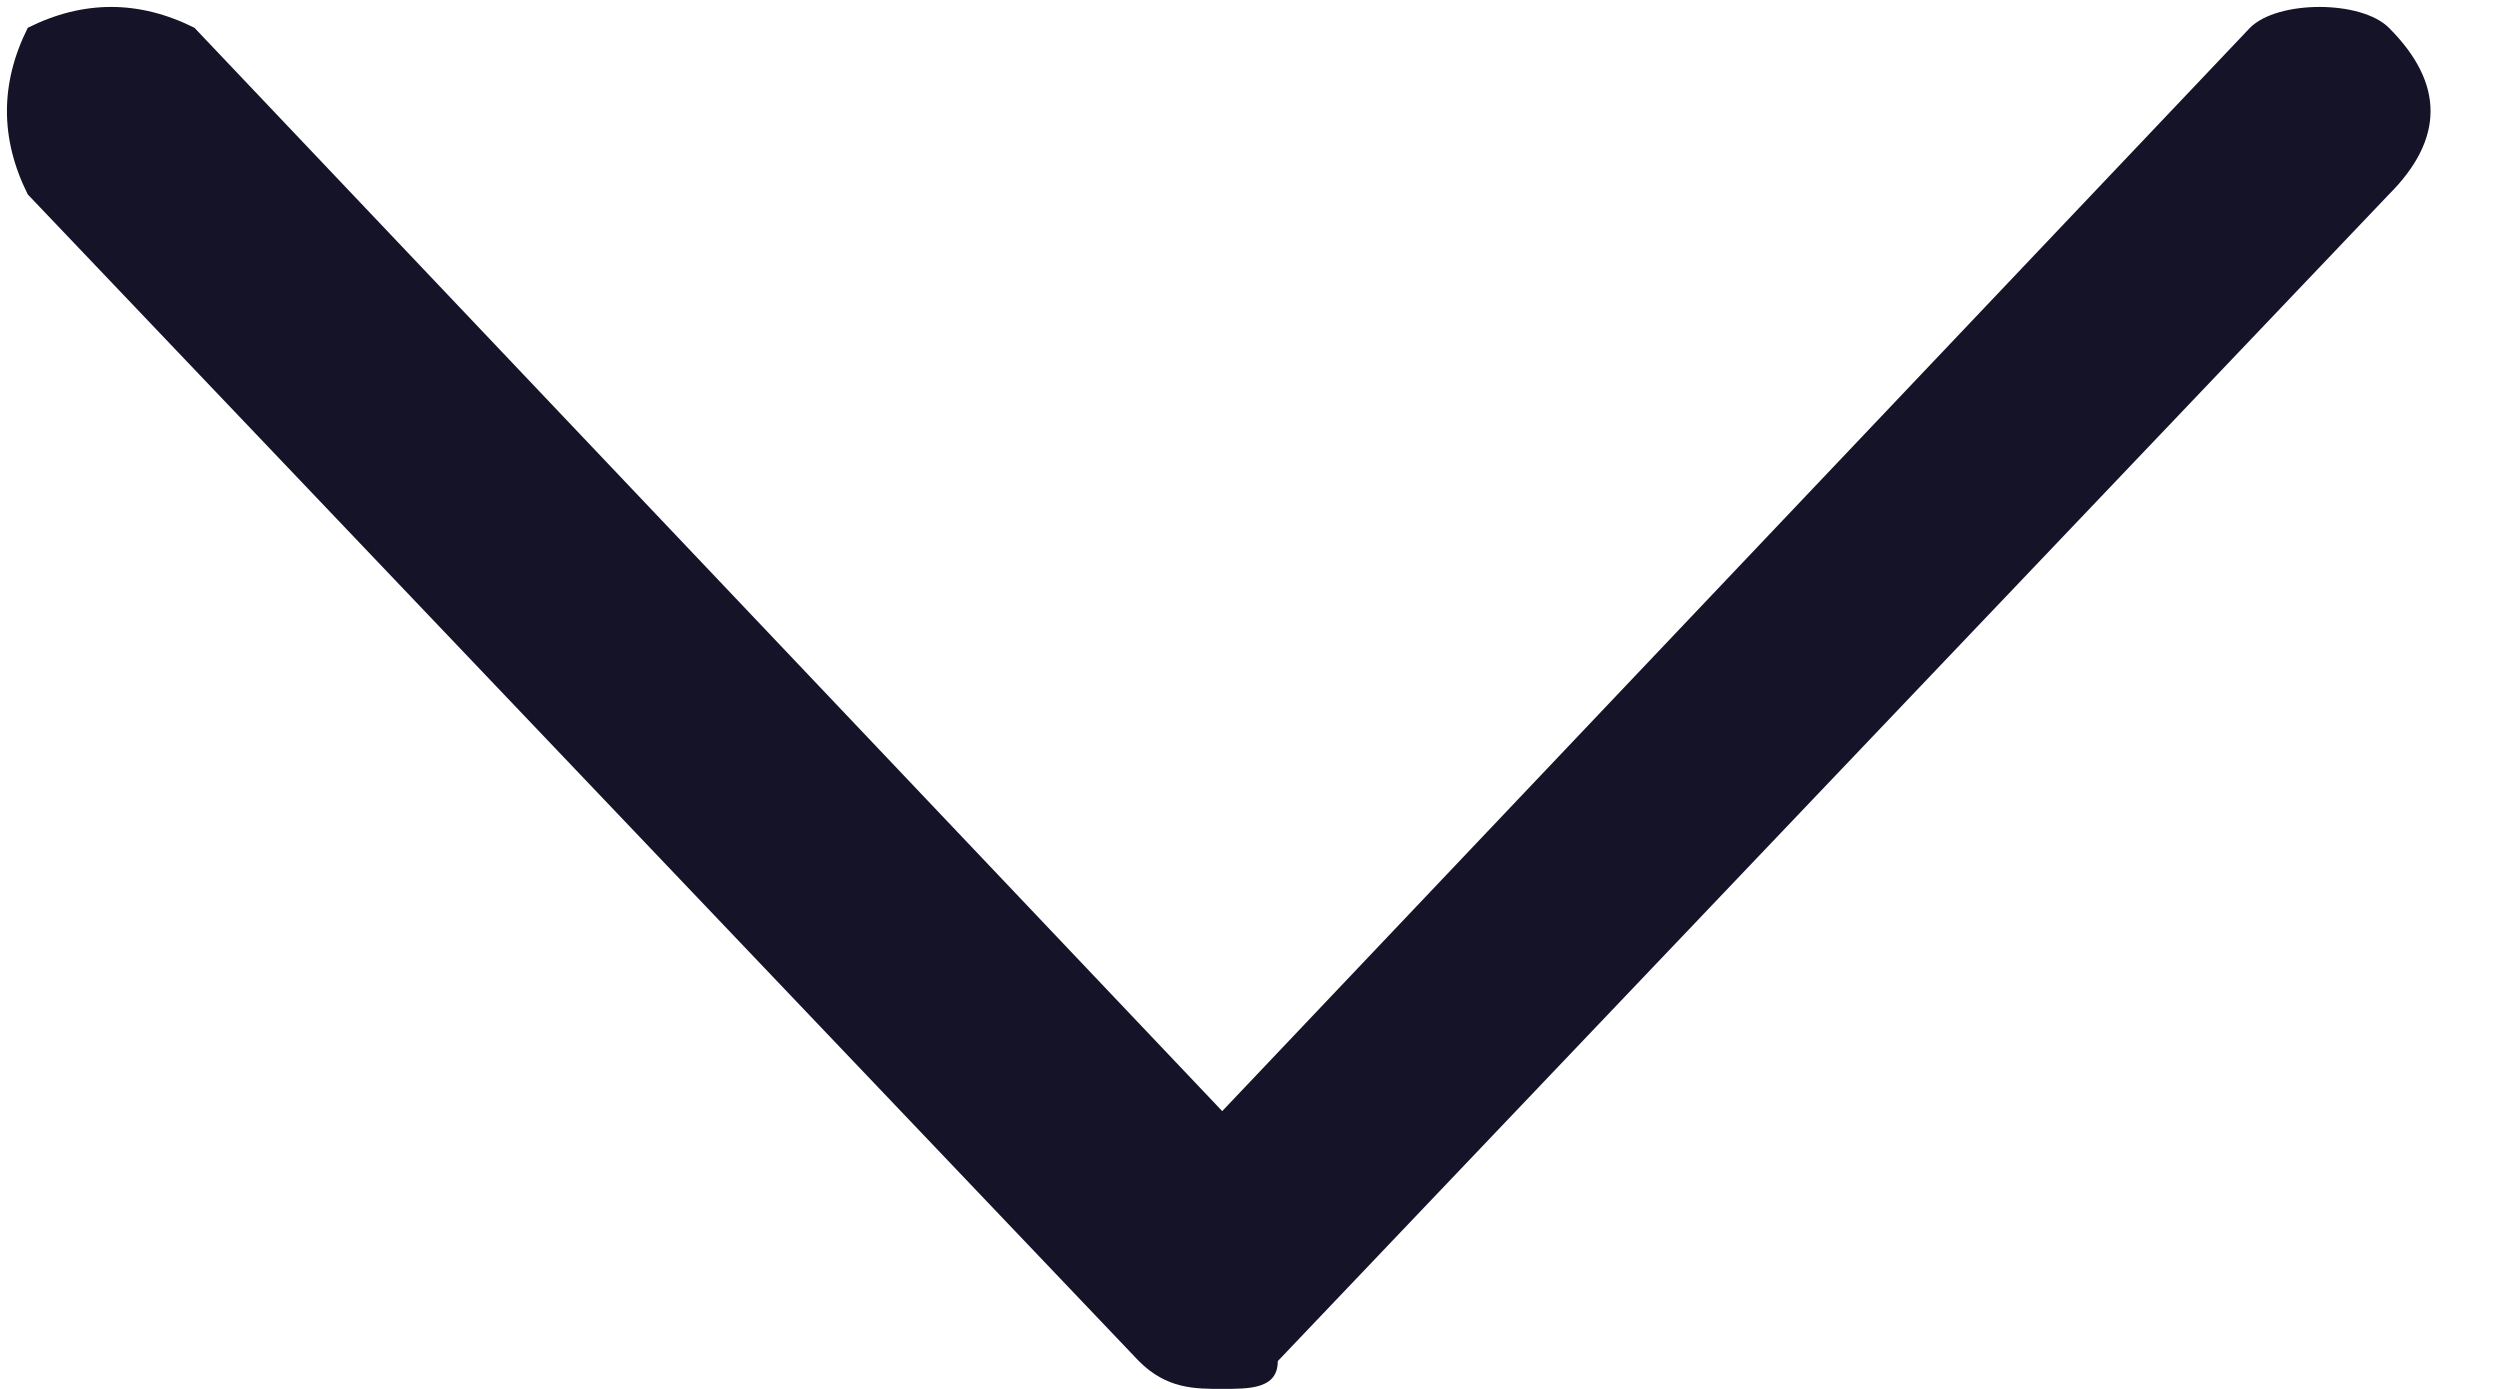 <?xml version="1.0" encoding="utf-8"?>
<!-- Generator: Adobe Illustrator 26.0.0, SVG Export Plug-In . SVG Version: 6.00 Build 0)  -->
<svg version="1.1" id="Layer_1" xmlns="http://www.w3.org/2000/svg" xmlns:xlink="http://www.w3.org/1999/xlink" x="0px" y="0px"
	 viewBox="0 0 9 5" style="enable-background:new 0 0 9 5;" xml:space="preserve">
<style type="text/css">
	.st0{fill:#151328;}
</style>
<path class="st0" d="M4.4,5C4.3,5,4.2,5,4.1,4.9l-4-4.2C0,0.5,0,0.3,0.1,0.1C0.3,0,0.5,0,0.7,0.1L4.4,4l3.7-3.9C8.2,0,8.5,0,8.6,0.1
	c0.2,0.2,0.2,0.4,0,0.6l-4,4.2C4.6,5,4.5,5,4.4,5z"/>
</svg>
